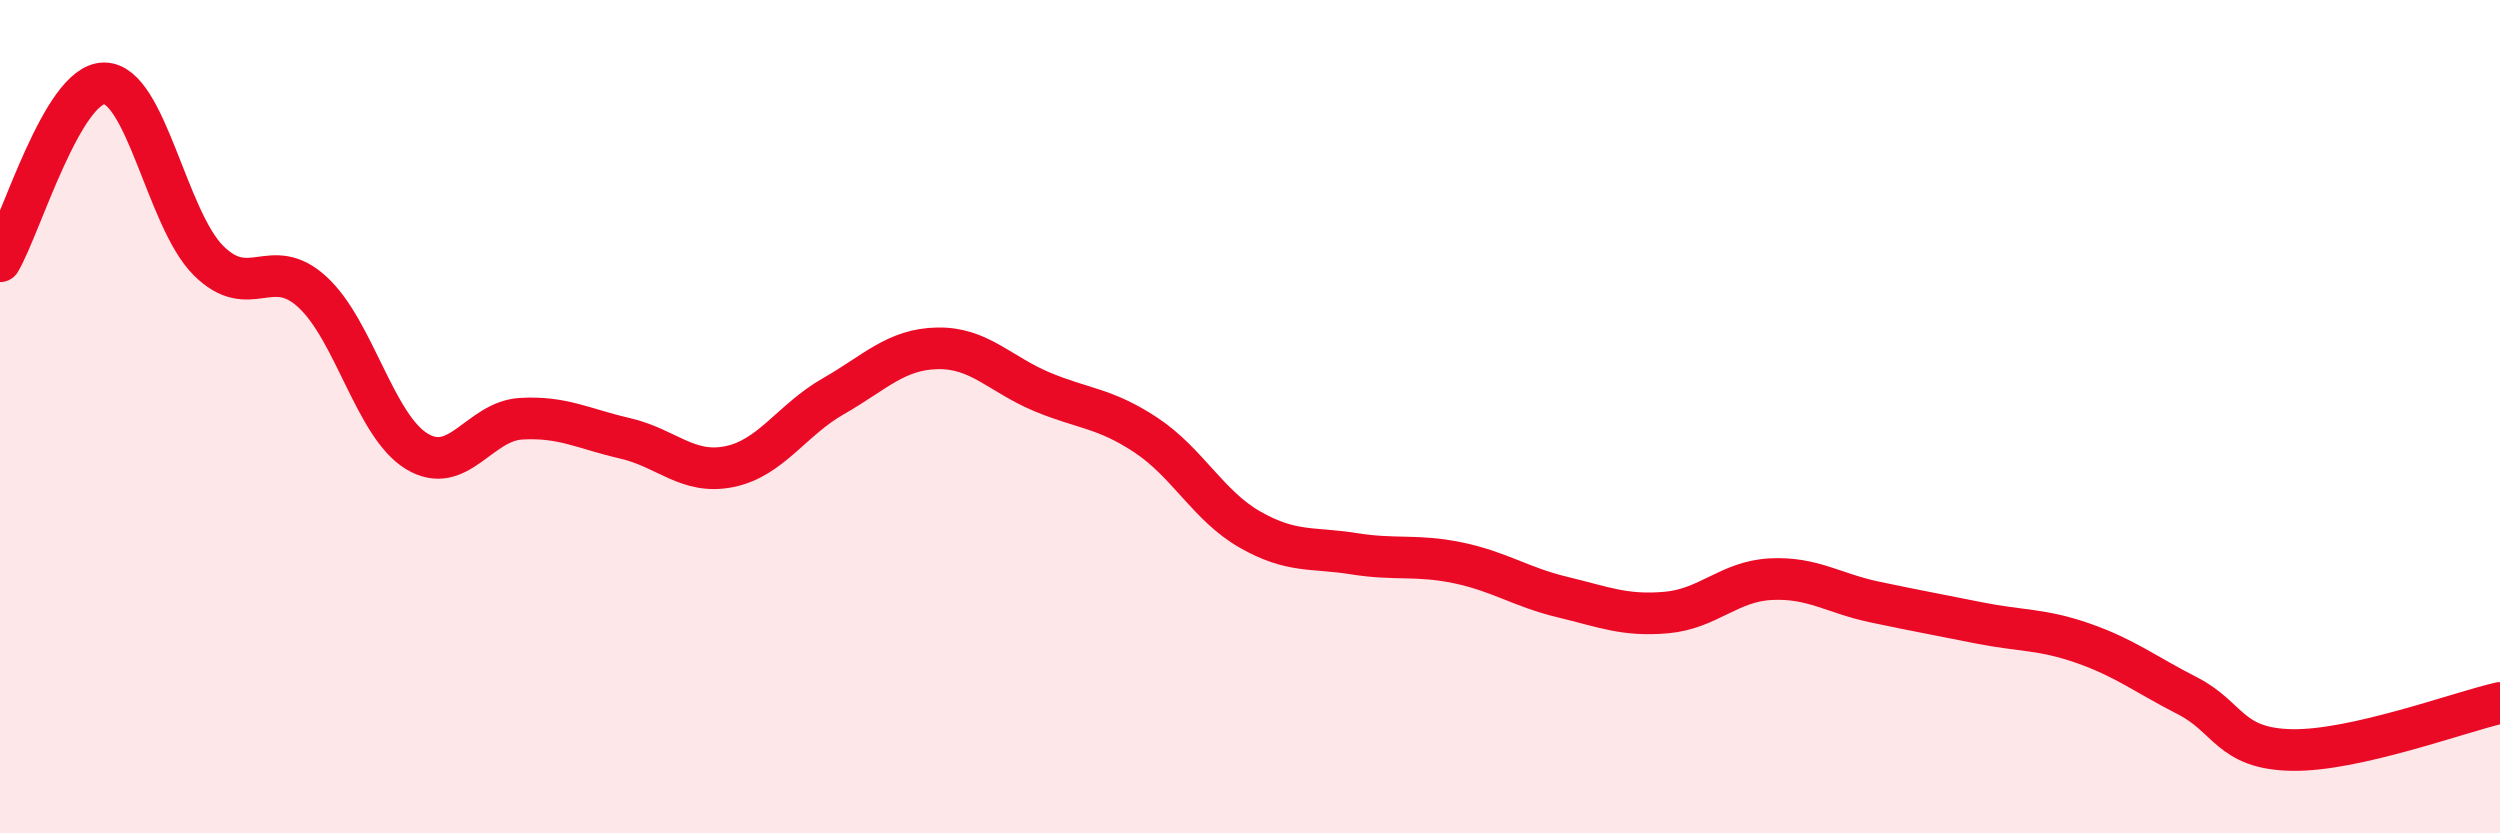 
    <svg width="60" height="20" viewBox="0 0 60 20" xmlns="http://www.w3.org/2000/svg">
      <path
        d="M 0,6.27 C 0.5,5.42 1.5,2 2.5,2 C 3.5,2 4,5.25 5,6.25 C 6,7.25 6.5,6.09 7.5,7.01 C 8.5,7.93 9,10.22 10,10.83 C 11,11.44 11.5,10.11 12.5,10.05 C 13.5,9.99 14,10.29 15,10.52 C 16,10.75 16.5,11.4 17.5,11.2 C 18.5,11 19,10.08 20,9.51 C 21,8.94 21.5,8.38 22.5,8.36 C 23.5,8.34 24,8.98 25,9.4 C 26,9.82 26.5,9.78 27.5,10.44 C 28.5,11.1 29,12.14 30,12.71 C 31,13.28 31.5,13.13 32.5,13.29 C 33.5,13.45 34,13.3 35,13.51 C 36,13.72 36.5,14.09 37.5,14.33 C 38.5,14.57 39,14.79 40,14.7 C 41,14.61 41.5,13.95 42.5,13.9 C 43.5,13.85 44,14.24 45,14.45 C 46,14.66 46.5,14.75 47.5,14.95 C 48.5,15.15 49,15.09 50,15.44 C 51,15.79 51.5,16.19 52.5,16.7 C 53.5,17.21 53.5,17.97 55,18 C 56.5,18.03 59,17.1 60,16.87L60 20L0 20Z"
        fill="#EB0A25"
        opacity="0.1"
        stroke-linecap="round"
        stroke-linejoin="round"
      />
      <path
        d="M 0,6.27 C 0.5,5.42 1.5,2 2.5,2 C 3.5,2 4,5.25 5,6.25 C 6,7.25 6.5,6.09 7.5,7.01 C 8.5,7.93 9,10.22 10,10.83 C 11,11.44 11.5,10.11 12.5,10.05 C 13.5,9.99 14,10.29 15,10.52 C 16,10.75 16.5,11.4 17.5,11.2 C 18.5,11 19,10.08 20,9.51 C 21,8.94 21.5,8.38 22.5,8.36 C 23.5,8.34 24,8.98 25,9.4 C 26,9.82 26.5,9.78 27.5,10.44 C 28.5,11.1 29,12.14 30,12.71 C 31,13.28 31.5,13.13 32.5,13.29 C 33.5,13.45 34,13.3 35,13.51 C 36,13.72 36.5,14.09 37.5,14.33 C 38.5,14.57 39,14.79 40,14.7 C 41,14.61 41.5,13.95 42.5,13.9 C 43.5,13.85 44,14.24 45,14.45 C 46,14.66 46.5,14.75 47.5,14.95 C 48.5,15.15 49,15.09 50,15.44 C 51,15.79 51.5,16.19 52.5,16.7 C 53.5,17.21 53.5,17.97 55,18 C 56.5,18.03 59,17.1 60,16.87"
        stroke="#EB0A25"
        stroke-width="1"
        fill="none"
        stroke-linecap="round"
        stroke-linejoin="round"
      />
    </svg>
  
